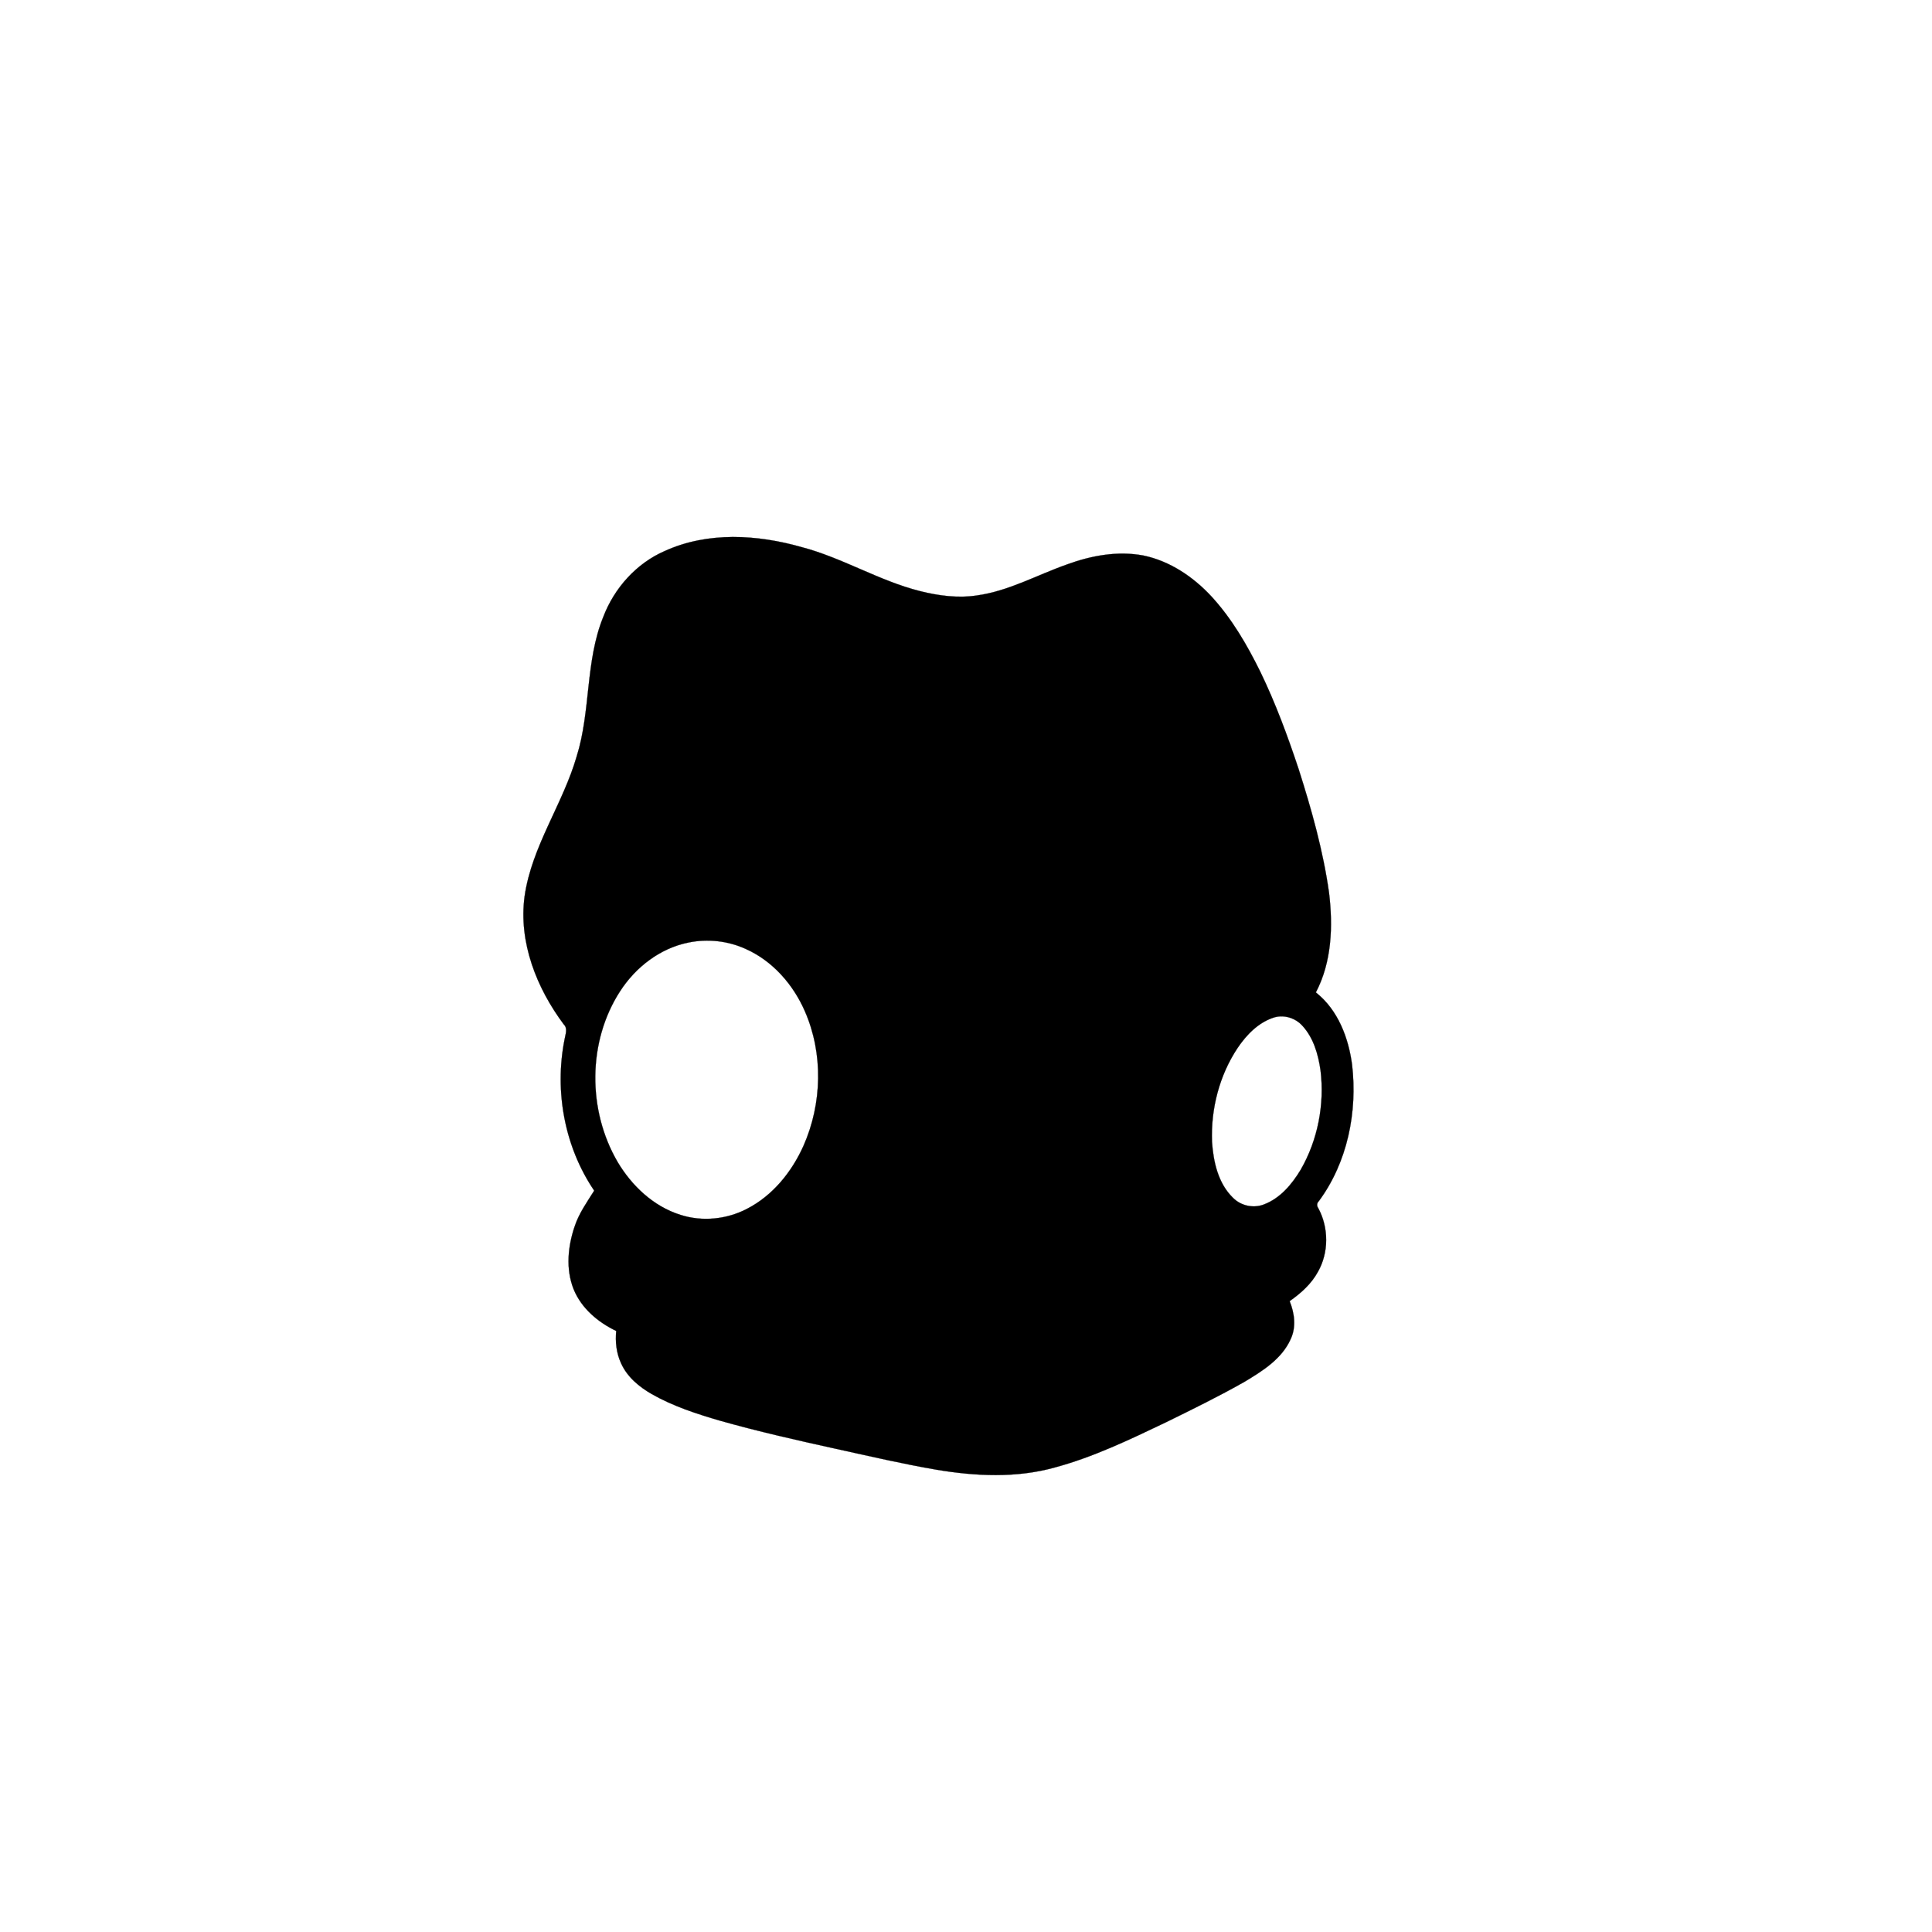 <?xml version="1.0" encoding="UTF-8" ?>
<!DOCTYPE svg PUBLIC "-//W3C//DTD SVG 1.1//EN" "http://www.w3.org/Graphics/SVG/1.1/DTD/svg11.dtd">
<svg width="1000pt" height="1000pt" viewBox="0 0 1000 1000" version="1.1" xmlns="http://www.w3.org/2000/svg">
<path fill="#000000" stroke="#000000" stroke-width="0.094" opacity="1.00" d=" M 344.11 285.19 C 366.33 275.09 391.98 276.65 414.97 283.20 C 436.09 288.76 454.93 300.59 476.12 305.94 C 485.68 308.34 495.69 309.70 505.52 308.23 C 521.99 305.97 536.67 297.67 552.16 292.20 C 564.76 287.58 578.49 285.02 591.83 287.54 C 605.60 290.41 617.75 298.64 627.18 308.88 C 637.66 320.30 645.50 333.85 652.33 347.69 C 660.21 363.96 666.48 380.95 672.17 398.09 C 678.85 419.04 684.85 440.31 687.91 462.12 C 689.99 479.44 689.35 497.93 681.08 513.68 C 692.51 522.68 697.97 537.08 699.83 551.11 C 702.67 575.61 697.45 601.61 682.65 621.67 C 681.51 622.72 681.49 624.21 682.39 625.44 C 687.76 635.48 687.83 648.27 682.19 658.22 C 678.78 664.53 673.32 669.40 667.51 673.46 C 670.02 679.64 671.00 686.82 668.08 693.04 C 663.52 703.37 653.48 709.61 644.18 715.20 C 630.84 722.78 617.04 729.51 603.27 736.28 C 584.63 745.18 565.87 754.21 545.85 759.59 C 525.99 765.11 505.01 764.09 484.87 760.74 C 467.40 757.75 450.14 753.73 432.83 749.93 C 412.72 745.50 392.61 740.98 372.79 735.37 C 360.63 731.84 348.45 727.88 337.39 721.59 C 330.80 717.83 324.59 712.66 321.45 705.58 C 319.04 700.39 318.41 694.55 318.95 688.90 C 309.48 684.37 300.83 677.08 296.85 667.14 C 292.76 656.75 293.94 645.00 297.50 634.63 C 299.72 627.94 303.85 622.18 307.56 616.27 C 292.24 593.71 286.94 564.92 292.17 538.26 C 292.56 535.60 294.06 532.44 291.81 530.22 C 277.77 511.43 268.37 487.78 271.52 464.02 C 275.21 438.04 291.34 416.30 298.52 391.41 C 305.85 367.91 302.91 342.30 312.26 319.30 C 317.96 304.40 329.38 291.58 344.11 285.19 M 356.47 487.83 C 341.70 490.75 329.02 500.57 320.94 513.08 C 304.06 539.16 304.07 574.66 319.63 601.36 C 326.97 613.77 338.23 624.43 352.19 628.81 C 363.51 632.46 376.17 631.16 386.67 625.67 C 400.01 618.81 409.89 606.52 415.92 592.99 C 425.54 571.20 426.19 545.34 416.61 523.42 C 410.57 509.55 399.86 497.30 385.87 491.11 C 376.73 486.97 366.29 485.82 356.47 487.83 M 659.44 526.63 C 651.33 529.20 645.14 535.64 640.51 542.52 C 631.10 556.73 626.67 574.04 627.33 591.02 C 628.03 601.31 630.47 612.42 638.10 619.90 C 642.20 624.10 648.73 625.58 654.22 623.42 C 662.68 620.22 668.78 612.91 673.30 605.35 C 682.13 589.96 685.65 571.62 683.51 554.03 C 682.33 545.76 679.89 537.18 674.10 530.90 C 670.50 526.89 664.64 525.07 659.44 526.63 Z" />
</svg>
